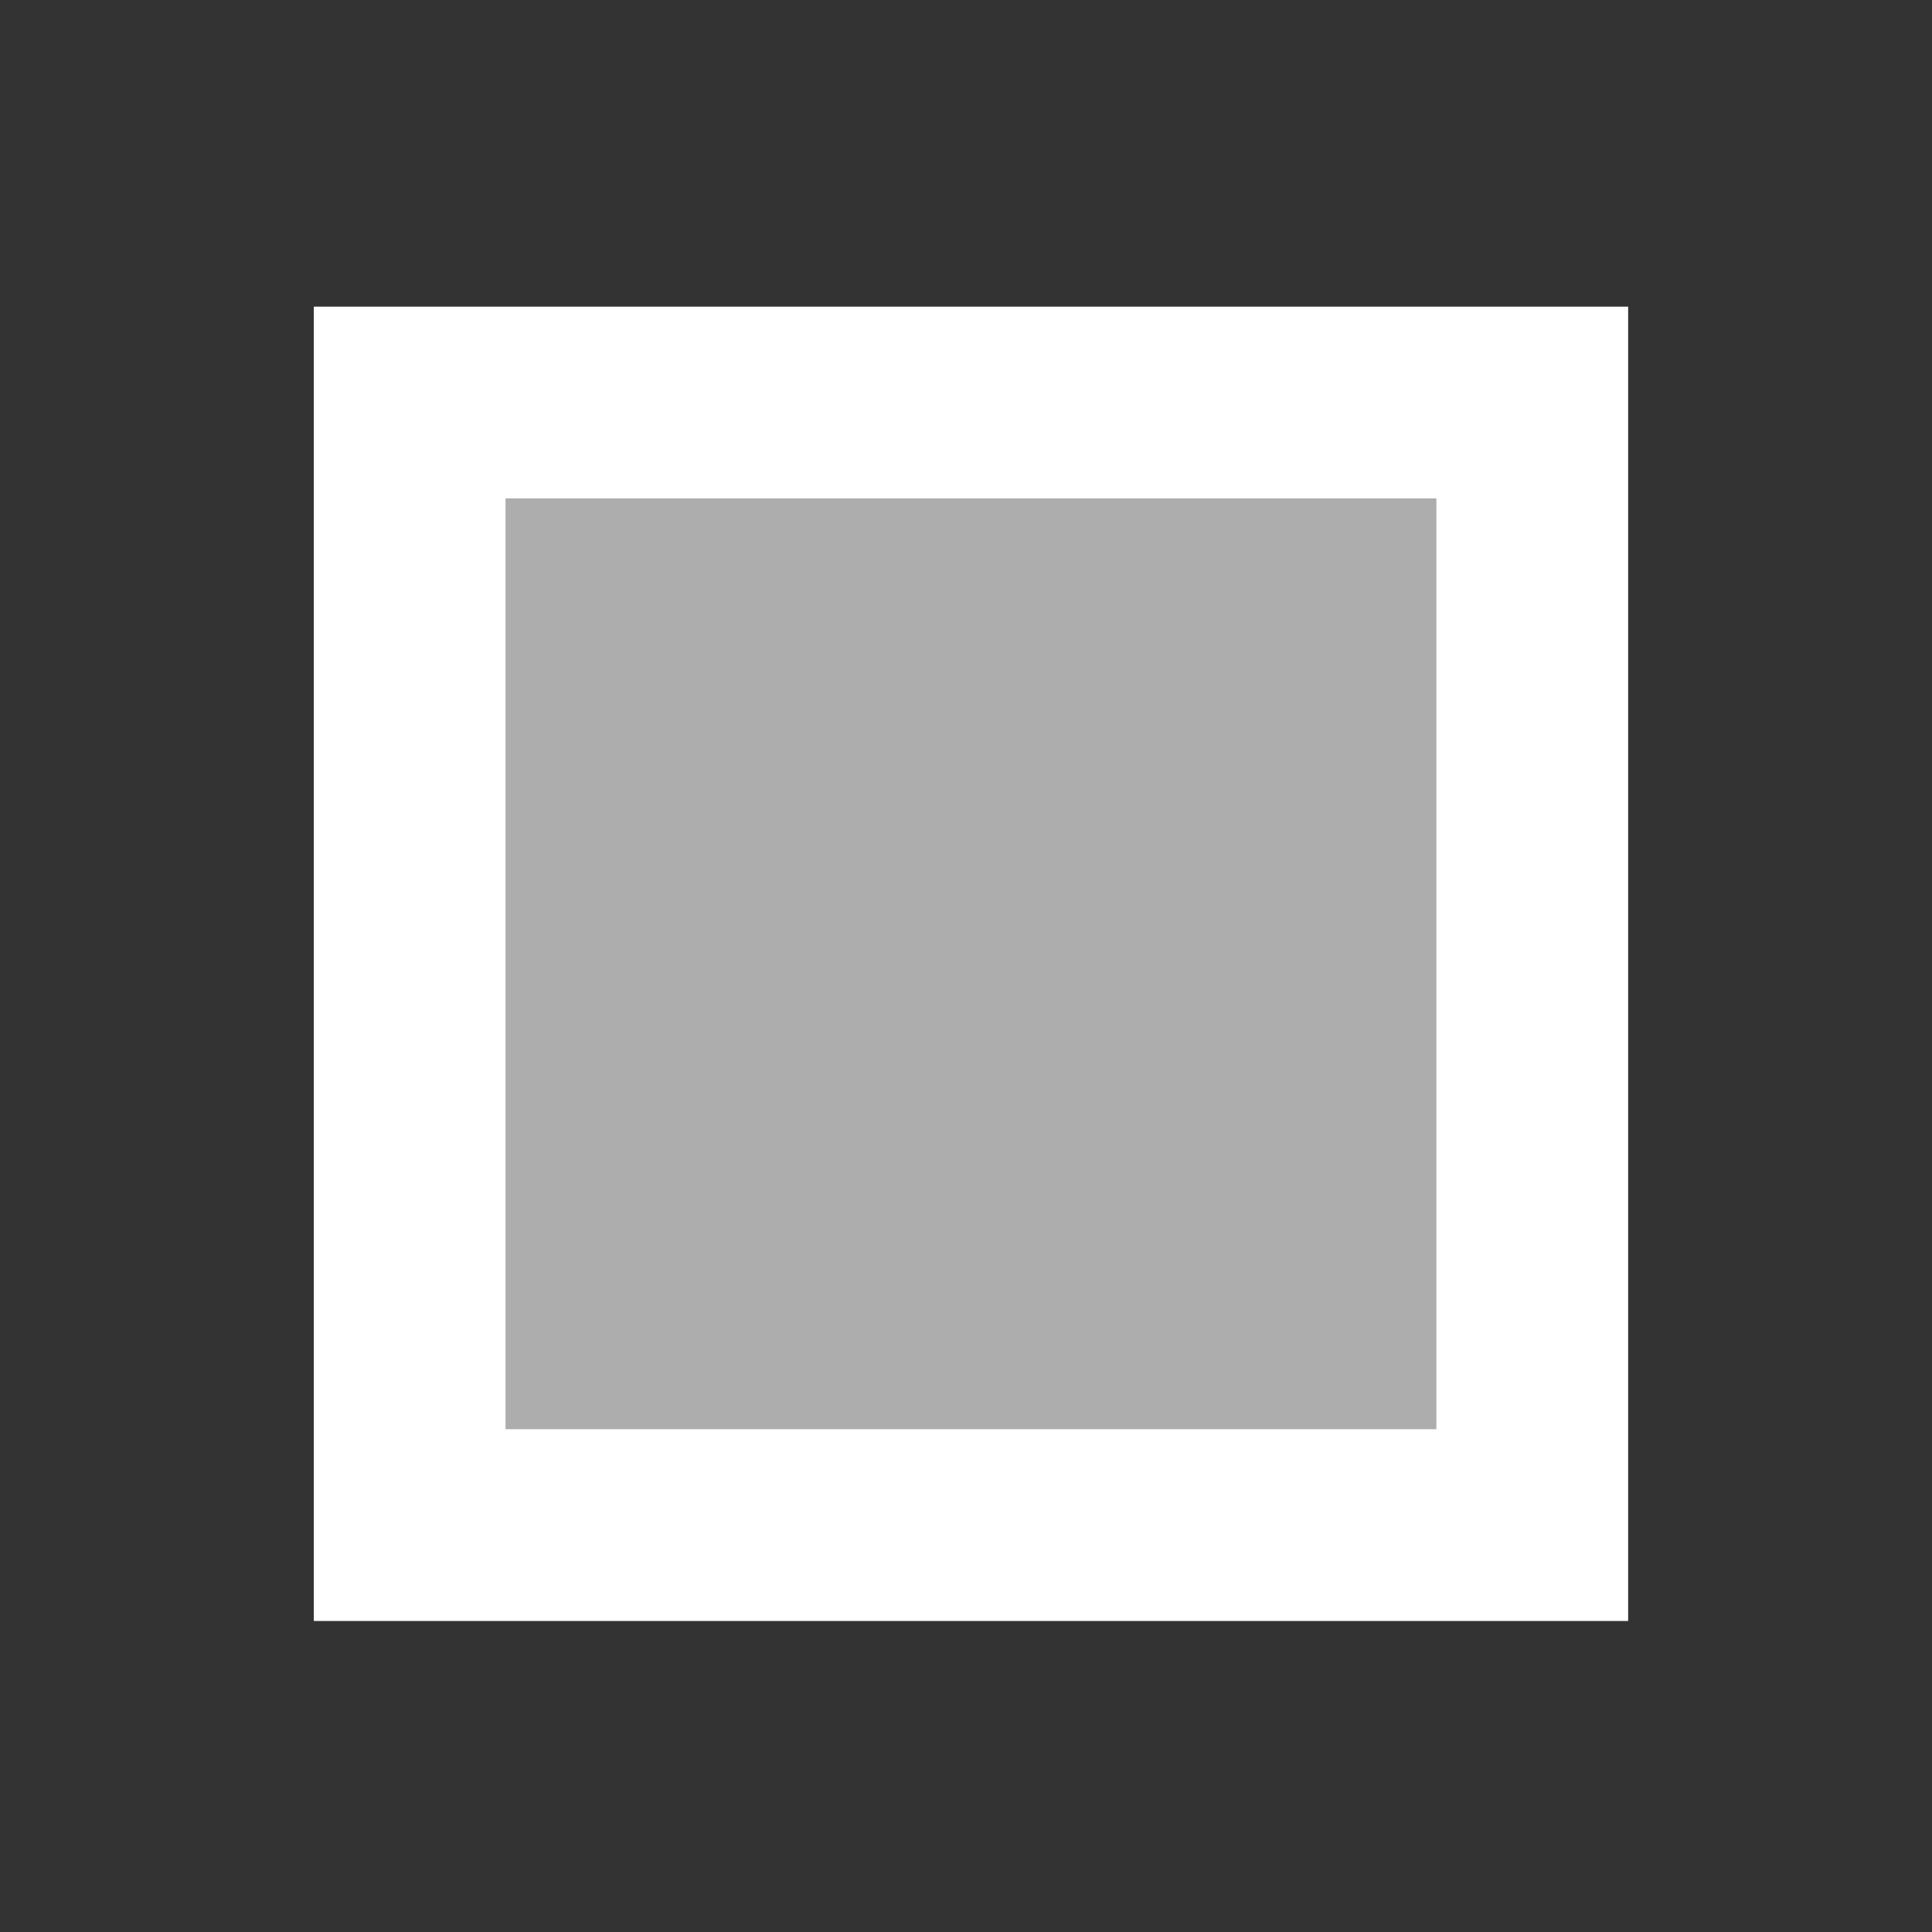 <?xml version="1.0" encoding="UTF-8" standalone="no"?><!DOCTYPE svg PUBLIC "-//W3C//DTD SVG 1.1//EN" "http://www.w3.org/Graphics/SVG/1.1/DTD/svg11.dtd"><svg width="100%" height="100%" viewBox="0 0 101 101" version="1.1" xmlns="http://www.w3.org/2000/svg" xmlns:xlink="http://www.w3.org/1999/xlink" xml:space="preserve" xmlns:serif="http://www.serif.com/" style="fill-rule:evenodd;clip-rule:evenodd;stroke-linejoin:round;stroke-miterlimit:2;"><rect x="0" y="0" width="101" height="101" fill="#333333" stroke="none"/><rect id="square_stroke_white" x="0.759" y="0.385" width="100" height="100" style="fill:none;"/><rect x="16.408" y="16.033" width="68.703" height="68.703" style="fill:#fff;fill-opacity:0.6;"/><path d="M85.11,16.033l-68.702,0l-0,68.703l68.702,-0l0,-68.703Zm-10.019,10.02l-0,48.664c-0,-0 -48.664,-0 -48.664,-0c-0,-0 -0,-48.664 -0,-48.664l48.664,-0Z" style="fill:#fff;"/></svg>